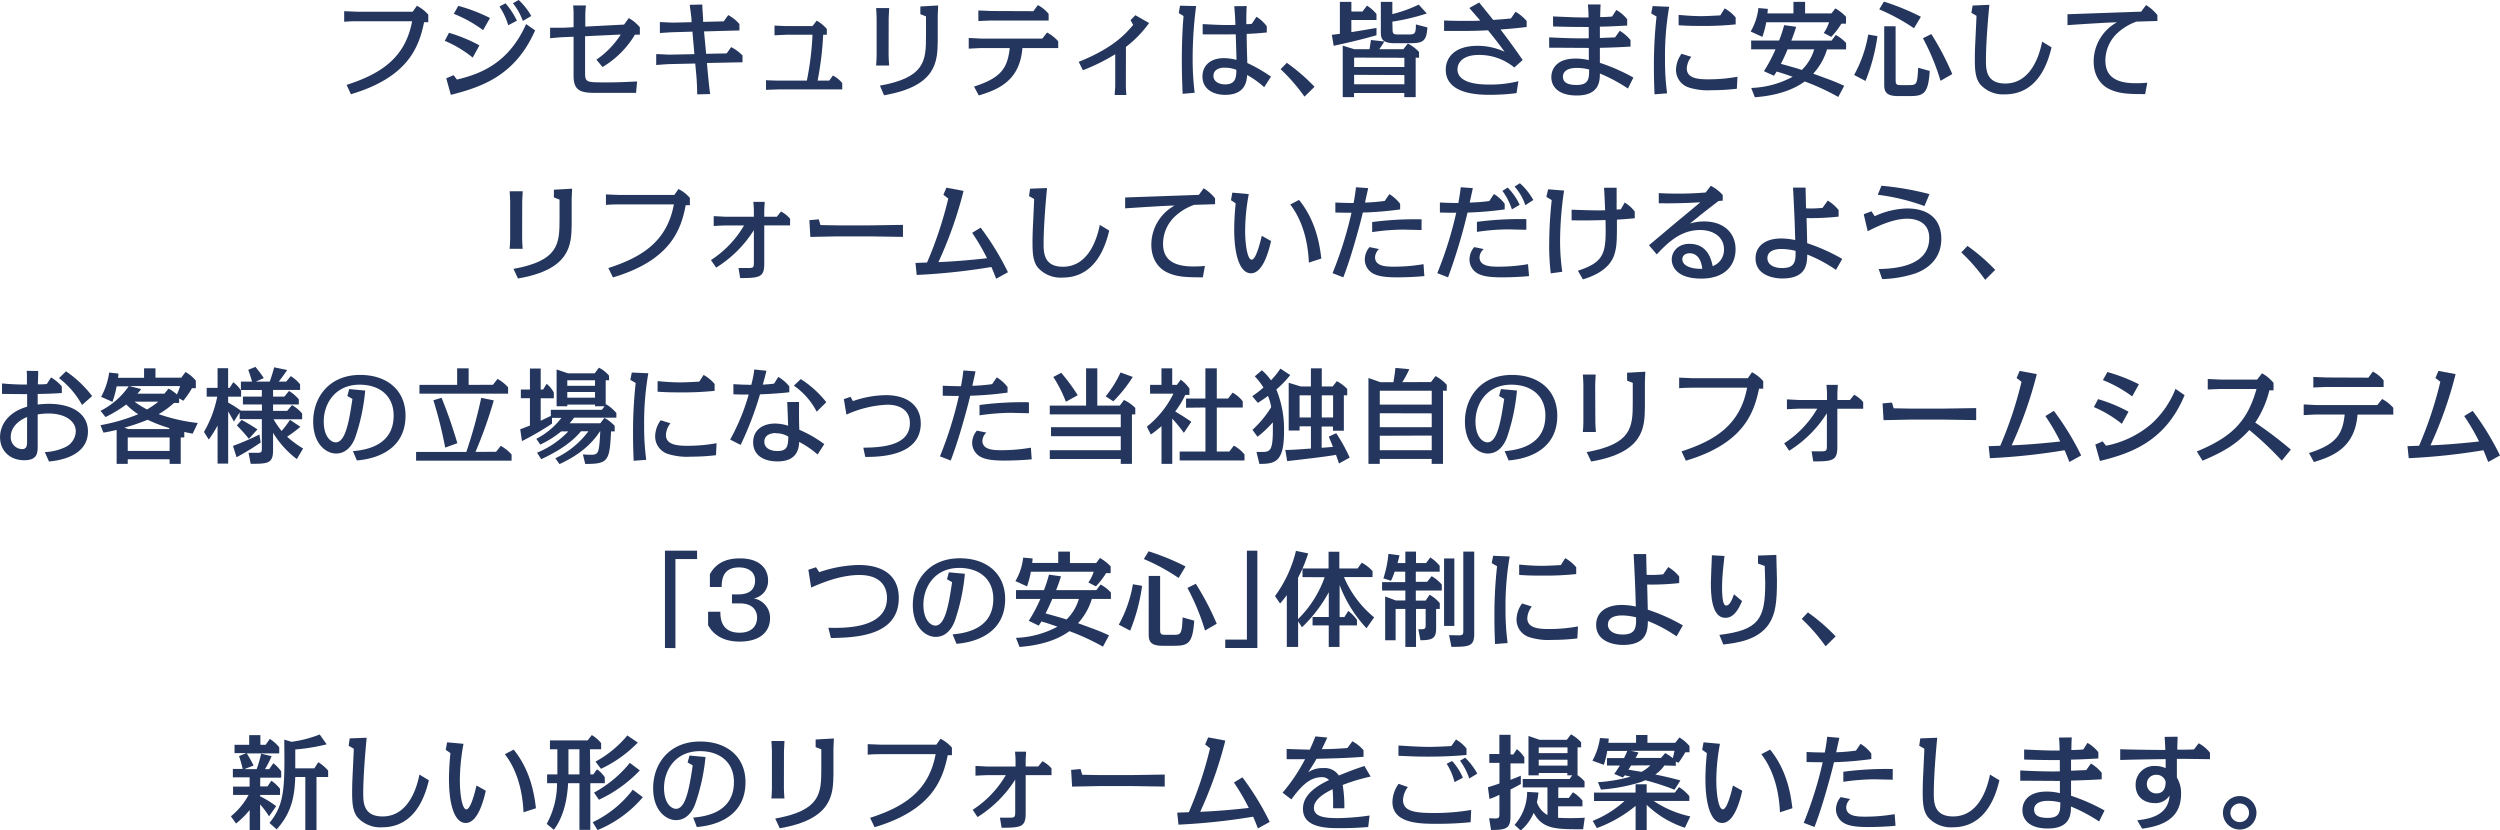 <svg xmlns="http://www.w3.org/2000/svg" viewBox="0 0 596.92 198.27"><defs><style>.cls-1{fill:#24365d;}</style></defs><title>support-comment</title><g id="レイヤー_2" data-name="レイヤー 2"><g id="リフォーム"><path class="cls-1" d="M82.75,20.27c7.9-2.55,14-6.25,15.65-15.2h-13c-.12,0-2,0-3.22.13V2.67l3.22.13H98.54l1-1.42a9,9,0,0,1,2.72,2.12V5.3h-1c-1.22,5.92-3.77,13.12-17.47,17.2Z"/><path class="cls-1" d="M112.87,13.75a27.24,27.24,0,0,0-6.67-4l1-1.92a37.51,37.51,0,0,1,7.27,3ZM109.1,19c5.65-1.35,12.37-3.9,16.52-13.25l2.15,1.5c-4.7,10.7-12.52,13.47-20.12,15.4l-1.1-3.95,1.75-.75Zm6.25-11.8a30.89,30.89,0,0,0-7-3.9l1.08-1.9A40.18,40.18,0,0,1,117,4.3Zm6-1.17a16.34,16.34,0,0,0-2.1-4.47l1.45-.77a18.37,18.37,0,0,1,2.72,4.15ZM124.84,5A15,15,0,0,0,122.47.77L123.85,0a15.82,15.82,0,0,1,3,3.82Z"/><path class="cls-1" d="M139.7,17.4c0,2.27.35,2.27,4.95,2.27,2.15,0,2.67,0,7.47-.22l-.25,2.72h-10c-3.57,0-4.92-.8-4.92-4.12V8.77l-2.35.1c-1.27.05-2.92.23-3.25.27V6.62c.72,0,2.42,0,3.2,0l2.4-.12V3.7c0-.73,0-1.7-.12-2.4h3.07c-.08.8-.15,1.6-.15,2.4V6.35l9.25-.48,1.13-1.55a9.17,9.17,0,0,1,2.65,2.2V8.27l-1.17,0A22.26,22.26,0,0,1,143.87,16l-1.47-1.75a21.16,21.16,0,0,0,5.82-6l-8.52.4Z"/><path class="cls-1" d="M165.1,4.55c-.08-1-.28-2.35-.42-3.4l3-.07c.05,1.15.13,2.35.2,3.42l0,.72,4.92-.12,1.08-1.5a9.13,9.13,0,0,1,2.67,2.15V7.27l-8.45.23.5,5.35,4.9-.1,1.07-1.5a9.87,9.87,0,0,1,2.72,2v1.62l-8.5.17.25,2.75c.13,1.27.35,3.52.53,4.67l-3.1.07c0-1.25-.1-3.4-.22-4.67L166,15.17l-6.07.13c-.4,0-2.32.15-3.25.22v-2.6c.85,0,2.85.13,3.2.13l5.92-.12-.47-5.37-4.52.13c-.45,0-2.65.15-3.25.2V5.27c.1,0,2.75.13,3.2.13l4.37-.1Z"/><path class="cls-1" d="M198,19.25l.88-1.22a7.13,7.13,0,0,1,2.22,1.8v1.52H185.8l-2.9.1v-2.3c1.3.07,2.7.1,2.9.1h6.85A71.09,71.09,0,0,0,194,8.3h-6.2c-.3,0-2.2.1-2.87.13V6.1c1.15.07,2.7.13,2.88.13H194l1-1.3a8.5,8.5,0,0,1,2.42,2V8.3h-.87a76.66,76.66,0,0,1-1.33,10.95Z"/><path class="cls-1" d="M212.17,13.25c0,.73.08,1.67.13,2.4h-3.12c.08-.8.13-1.6.13-2.4V4.32c0-.7-.08-1.67-.12-2.4h3.12c0,.65-.12,1.72-.12,2.4Zm-2.07,7.2c10.82-1.95,11-6,11-11.87,0-.17,0-3.57,0-4.67l-1.35-.52V1.55L224,1.3c0,.75-.1,1.7-.1,2.45,0,1,0,5.25,0,6.1-.08,4.77-.2,10.72-12.82,12.9Z"/><path class="cls-1" d="M232.57,20.67c6.55-2.1,8-4.47,8.52-9.2h-6.57c-.55,0-2.72.13-3.22.15V9.07c.38,0,2.85.15,3.22.15h14.35L250,7.77a9.23,9.23,0,0,1,2.67,2.1v1.6h-8.55c-.62,7.82-5.75,9.92-10.42,11.32Zm14.17-18,1.07-1.45a8.18,8.18,0,0,1,2.57,2.1V4.9H236.82c-.47,0-2.8.1-3.22.13V2.5l3.22.13Z"/><path class="cls-1" d="M268.82,20.59c0,.55.08,1.65.13,2.1h-2.8c0-.52.13-1.7.13-2.1V12.95a46.42,46.42,0,0,1-7.72,3.82l-1-2c7.85-3.17,10.87-6.27,13-8.82l-.62-1.15,1.15-1.17,3.27,1.87a26.66,26.66,0,0,1-5.52,5.7Z"/><path class="cls-1" d="M285.6,1.45a95.3,95.3,0,0,0-.83,12.25,64.92,64.92,0,0,0,.48,8.45l-2.87.25c-.1-2.22-.2-4.7-.2-8.3,0-2,.07-6.65.42-10.27l-1.15-.7.3-1.77Zm12.07,0c-.08,1.37-.1,2.95-.08,4.32.33,0,.85,0,1.32-.1L300,4a8.38,8.38,0,0,1,2.47,2.3V7.75c-2.2.23-4,.32-4.8.35,0,2.32.08,4.65.15,6.95a35.68,35.68,0,0,1,5.65,3.25l-1.62,2.52a22.76,22.76,0,0,0-4.07-2.92c-.1,1.32-.3,4.75-5.27,4.75-2.65,0-5.4-1.25-5.4-4.4,0-2.3,1.57-4.37,5.17-4.37a12.35,12.35,0,0,1,2.95.42c0-1-.15-5.25-.17-6.1-1.5,0-5.55.05-7.9,0V5.75c3.12.17,4.87.27,7.82.2-.08-2.22-.17-3.15-.28-4.47Zm-5.22,14.7c-1.65,0-2.72.67-2.72,2s1.4,2,2.75,2c2.35,0,2.75-1.37,2.72-3.47A7,7,0,0,0,292.45,16.17Z"/><path class="cls-1" d="M311.47,23.07a43.76,43.76,0,0,0-5.7-6.55L307.25,15a45.12,45.12,0,0,1,6.62,5.72Z"/><path class="cls-1" d="M325.32,2.75l1.07-1.4a8.86,8.86,0,0,1,2.27,2V4.77h-6v2.9c2-.32,4.1-.67,6-1V8.42c-4.4,1.25-7.32,1.87-10.22,2.52L318,8.32l1.92-.25V.45h2.75v2.3Zm12.7,11v9.45H335.3v-1h-12v1h-2.7V10.9l2.77.85H327c.17-1.1.2-1.3.33-2.2l3.2.35a21.81,21.81,0,0,1-1.2,1.85h5.75l1.07-1.35a9.76,9.76,0,0,1,2.67,2V13.8Zm-14.7,0V16h12V13.8Zm0,4.12v2.25h12V17.92ZM332.5,7c0,1.13.25,1.23,1.42,1.23h2.15c1.7,0,2,0,2-2.4l2.75.72c-.22,3.4-1.12,3.77-4.27,3.77h-3.4c-3.07,0-3.45-.95-3.45-2.72V.45h2.75V3.37a32.17,32.17,0,0,0,6.3-2.27l1.92,2.12a51.75,51.75,0,0,1-8.22,1.95Z"/><path class="cls-1" d="M353.17.6c1.8,2.2,3.2,3.95,3.35,4.15,1.85-.12,2.32-.15,4.25-.35l1.1-1.6A11.19,11.19,0,0,1,364.52,5l0,1.45c-2.83.33-3.55.38-6.25.6,1.85,2.37,3.57,4.8,5.3,7.27l-2,1.8a13.06,13.06,0,0,0-8.47-3c-4,0-5.1,2-5.1,3.42,0,3.65,6,3.65,7.7,3.65a27.86,27.86,0,0,0,6.85-.8l-.45,2.85a51.73,51.73,0,0,1-6.2.4c-2.52,0-10.7,0-10.7-6,0-2.8,2-5.7,7.6-5.7a15.27,15.27,0,0,1,6.45,1.42c-1.27-1.75-2.6-3.45-3.95-5.12-2.42.1-3.57.15-6.5.15-1.85,0-2.9,0-4,0l0-2.5c1.22.05,2.67.1,5.37.1,1.85,0,2.45,0,3.27-.08-1.67-1.92-1.87-2.15-2.62-3Z"/><path class="cls-1" d="M382.17,1.07c-.07,1.47-.07,1.62-.1,3,.75,0,1.25,0,2.85-.12l1-1.57a8.88,8.88,0,0,1,2.6,2.22v1.5c-3.25.17-4.15.23-6.52.27V9.07l3.63-.15,1.12-1.57a9.88,9.88,0,0,1,2.57,2.22v1.55c-2.42.15-4.87.25-7.32.3V15a45.11,45.11,0,0,1,8,3.52l-1.3,2.62A38.59,38.59,0,0,0,382,17.55c0,1.82-.12,5.25-5.52,5.25-4.5,0-6.07-2.2-6.07-4.37,0-1.92,1.2-4.45,5.8-4.45a13.72,13.72,0,0,1,3.15.38c0-.48,0-2.5,0-2.92-1.5,0-8.12-.05-9.47-.05V8.92c2,.1,6.15.3,9.45.22,0-.42,0-2.3,0-2.7-3.22,0-4.1,0-8.52-.12V3.92c5.15.23,5.72.25,8.47.25,0-1-.05-2.07-.15-3.1Zm-5.72,15.15c-2.4,0-3.27,1-3.27,2.07s.63,2,3.25,2c3,0,3-1.62,3-3.7A11.62,11.62,0,0,0,376.45,16.22Z"/><path class="cls-1" d="M398.55,1.62a68.78,68.78,0,0,0-1,12.52,59.41,59.41,0,0,0,.5,8.15l-3,.23c-.07-1.62-.15-3.67-.15-6.57a105.16,105.16,0,0,1,.63-12l-1.28-.75.35-1.75Zm16.15,19.57a52.66,52.66,0,0,1-6,.35,15.22,15.22,0,0,1-5.3-.6,4.4,4.4,0,0,1-3.22-4.35,6.72,6.72,0,0,1,1.32-3.75l2.33.73a4.83,4.83,0,0,0-1.08,2.77c0,2.42,2.8,2.6,5.15,2.6a38.26,38.26,0,0,0,6.95-.62ZM411.79,2a9.38,9.38,0,0,1,2.63,2.17V5.82a71.76,71.76,0,0,1-8,.37c-1.42,0-3.52,0-5.62-.17V3.55c3.07.3,4.9.3,5.3.3,1.08,0,2.38-.05,4.65-.18Z"/><path class="cls-1" d="M437.29,3.2,438.22,2a11.22,11.22,0,0,1,2.55,2V5.65h-1.1a18.17,18.17,0,0,1-2.42,3.15l-1.8-.92a9.5,9.5,0,0,0,1.27-2.57h-15a21.77,21.77,0,0,1-.92,3.5L418,7.52a14,14,0,0,0,1.85-5.6l2.25.2A8.73,8.73,0,0,1,422,3.2h6.22V.45H431V3.2Zm1.63,19.95a56.38,56.38,0,0,0-8-3.7c-1.22.85-4.57,3.22-11.92,3.77L418.13,21a22.51,22.51,0,0,0,9.9-2.67c-2.37-.82-2.65-.9-3.82-1.25-.22.38-.4.65-.65,1L421.17,17a37.62,37.62,0,0,0,2.77-5.22h-5.82V9.67h6.67A31.67,31.67,0,0,0,426,6l2.87.4c-.35,1.1-.72,2.22-1.17,3.3h9.62l1-1.35a9.21,9.21,0,0,1,2.47,1.92v1.52h-4.55a15,15,0,0,1-3.3,5.8c4.52,1.65,5.1,1.85,7.4,2.9Zm-12.1-11.37c-.32.77-.72,1.72-1.6,3.47,2.57.7,3.95,1.1,5,1.45a11.27,11.27,0,0,0,2.95-4.92Z"/><path class="cls-1" d="M442.7,17.9a30.29,30.29,0,0,0,3.37-9.65l2.2.38a44.33,44.33,0,0,1-2.85,10.7ZM457,6.75a48.17,48.17,0,0,0-8.3-4.52L449.82.38A58.42,58.42,0,0,1,458.65,4ZM452.62,19.1c0,1.13.25,1.22,1.4,1.22h1.65c1.9,0,2.15,0,2.32-4.15l2.77.77c-.35,5.37-1.4,6-4.75,6h-2.8c-2.92,0-3.32-1.1-3.32-2.77V6.27h2.72Zm10.72.2a54,54,0,0,0-4.2-10.17l2-1a66.17,66.17,0,0,1,5,9.55Z"/><path class="cls-1" d="M475,1.15c-.27,2.75-.82,9-.82,13.22,0,2.12,0,5.57,4.62,5.57,6.65,0,8.4-8,8.8-10l2.25,1.37c-.7,2.8-2.82,11.22-11.15,11.22a7.3,7.3,0,0,1-5.9-2.4c-1.1-1.42-1.27-3.25-1.27-5.92,0-1.9.07-3.4.17-5.37.17-3.72.2-4.15.22-5.07l-1.22-.7L471,1.32Z"/><path class="cls-1" d="M512.2,22.47c-3.9,0-6.27-.07-8.6-1.22-.53-.25-3.7-1.82-3.7-6.6a10.7,10.7,0,0,1,5.55-9.32c-1.32,0-6.65.32-11.8.67l0-2.6,17.6-.62,1.15-1.57a10,10,0,0,1,2.72,2.4l0,1.4-5,.15a13.18,13.18,0,0,0-4.42,2.62,9,9,0,0,0-3,6.62c0,2.7,1.13,5.47,7.2,5.47.75,0,1.33,0,2.8-.12Z"/><path class="cls-1" d="M124.67,57c0,.73.08,1.67.13,2.4h-3.12c.08-.8.13-1.6.13-2.4V48.07c0-.7-.08-1.67-.12-2.4h3.12c0,.65-.12,1.72-.12,2.4Zm-2.07,7.2c10.82-1.95,11-6,11-11.87,0-.17,0-3.57,0-4.67l-1.35-.52V45.3l4.35-.25c0,.75-.1,1.7-.1,2.45,0,1,0,5.25,0,6.1-.08,4.77-.2,10.72-12.82,12.9Z"/><path class="cls-1" d="M145.25,64c7.9-2.55,14-6.25,15.65-15.2h-13c-.12,0-2,0-3.22.13V46.42l3.22.13H161l1-1.42a9,9,0,0,1,2.72,2.12V49h-1C162.59,55,160,62.17,146.35,66.24Z"/><path class="cls-1" d="M169.75,62.1a24.57,24.57,0,0,0,7.9-8.27h-4.37c-.4,0-2.37.1-2.87.13V51.62c.65,0,2.45.13,2.87.13H180V50.3c0-.6-.08-1.5-.12-2.1h2.7c0,.48-.1,1.6-.1,2.1v1.45h3l1-1.25a7.4,7.4,0,0,1,2.17,1.72v1.6h-6.17l0,9.07c0,3.27-1,3.5-5.75,3.5l-.4-2.4c.67,0,1.52,0,2.13,0C180,64,180,63.9,180,62.4l0-7.45a28.35,28.35,0,0,1-9,8.95Z"/><path class="cls-1" d="M195.5,52.37l.4,1.37c.77,0,3.37.07,4,.07h7.85c.32,0,7.07-.12,7.85-.12v2.87c-.92,0-7.42-.12-7.85-.12h-7.85c-1,0-5.52.1-6.42.13l-.23-4Z"/><path class="cls-1" d="M234.15,54.35A65.85,65.85,0,0,1,240.67,65l-2.82,1.55c-.37-.95-1-2.55-1.15-2.8a150.18,150.18,0,0,1-17.82,1.9l-.3-2.87,2.77-.1a93,93,0,0,0,5.07-15.27l-1.17-.9.72-1.7,4.1.77a97,97,0,0,1-6,17c4.77-.17,10.25-.77,11.6-.92a50.66,50.66,0,0,0-3.55-6.07Z"/><path class="cls-1" d="M250,44.9c-.27,2.75-.82,9-.82,13.22,0,2.12,0,5.57,4.62,5.57,6.65,0,8.4-8,8.8-10l2.25,1.37c-.7,2.8-2.82,11.22-11.15,11.22a7.3,7.3,0,0,1-5.9-2.4c-1.1-1.42-1.27-3.25-1.27-5.92,0-1.9.07-3.4.17-5.37.17-3.72.2-4.15.22-5.07l-1.22-.7.25-1.77Z"/><path class="cls-1" d="M287.2,66.22c-3.9,0-6.27-.07-8.6-1.22-.53-.25-3.7-1.82-3.7-6.6a10.7,10.7,0,0,1,5.55-9.32c-1.32,0-6.65.32-11.8.67l0-2.6,17.6-.62,1.15-1.57a10,10,0,0,1,2.72,2.4l0,1.4-5,.15a13.18,13.18,0,0,0-4.42,2.62,9,9,0,0,0-3,6.62c0,2.7,1.13,5.47,7.2,5.47.75,0,1.33,0,2.8-.12Z"/><path class="cls-1" d="M298.17,46.35a48.37,48.37,0,0,0-.87,8.7c0,3.37.55,6.95,1.55,6.95s2-3.85,2.42-5.7l2.22,1.25c-.4,1.72-1.77,7.7-4.8,7.7-2.5,0-4-3.9-4-10.52,0-1.8.15-4.35.35-6.17l-1.12-.77.32-1.8ZM312.52,62.7c-.12-2.3-.52-8.77-4.45-13.87l2.1-1.1c4.17,5.15,4.95,11,5.32,14Z"/><path class="cls-1" d="M326.67,44.92c0,.13-.48,2.15-.75,3.45a45,45,0,0,0,4.72-.4l1.1-1.62a9.17,9.17,0,0,1,2.57,2.32V50a81.47,81.47,0,0,1-8.92.75c-.5,2.27-1.48,5.65-1.8,6.77-1.33,4.67-2.37,7.45-2.85,8.7l-2.57-1a91.28,91.28,0,0,0,4.52-14.42c-.7,0-1.47,0-3.85-.05v-2.4c1.1.08,4,.13,4.35.13.33-1.67.45-2.75.58-3.77Zm13.42,21c-2,.2-4.6.3-6.6.3-3.47,0-4.77-.45-5.62-.9a3.82,3.82,0,0,1-2-3.3A4.61,4.61,0,0,1,327,59l2.27.47a2.78,2.78,0,0,0-.95,1.95c0,2.25,2.85,2.25,4.57,2.25a40.76,40.76,0,0,0,7-.6Zm-.67-11-4.42-.1a54,54,0,0,0-7.37.6v-2.4a77.45,77.45,0,0,1,11.8-.65Z"/><path class="cls-1" d="M351.67,44.92c-.15.7-.58,2.67-.75,3.45A43.93,43.93,0,0,0,355.6,48l1.1-1.67a8.8,8.8,0,0,1,2.57,2.32V50a80.57,80.57,0,0,1-8.87.75,134.32,134.32,0,0,1-4.65,15.47l-2.57-1a91.28,91.28,0,0,0,4.52-14.42c-.9,0-1.85,0-3.9-.05v-2.4c1.15.08,4,.13,4.4.13.38-2.1.38-2.17.58-3.77Zm13.42,21c-2,.2-4.57.3-6.6.3-3.47,0-4.77-.45-5.62-.9a3.78,3.78,0,0,1-2-3.3A4.55,4.55,0,0,1,352,59l2.27.47a2.69,2.69,0,0,0-1,1.95c0,2.25,2.82,2.25,4.57,2.25a40.37,40.37,0,0,0,7-.6Zm-.65-11.07c-2,0-3.42-.08-4.35-.08a51.75,51.75,0,0,0-7.45.6v-2.4a78.93,78.93,0,0,1,11.8-.65ZM361,50a15.63,15.63,0,0,0-2.27-4.42l1.25-.8a14.51,14.51,0,0,1,2.87,4.12Zm3.2-1a12.54,12.54,0,0,0-2.57-4.45l1.27-.8a15,15,0,0,1,3.2,4Z"/><path class="cls-1" d="M373.45,45.5a83.9,83.9,0,0,0-.95,11.77,51.37,51.37,0,0,0,.52,7.62l-2.75.38a54.81,54.81,0,0,1-.37-7,100.28,100.28,0,0,1,.6-10.5L369.22,47l.42-1.8ZM386,44.82c0,2.22,0,2.52,0,5.22.15,0,.83-.07,1-.07l.92-1.6a7.84,7.84,0,0,1,2.4,2.15v1.6c-2.6.22-2.9.25-4.25.32,0,4.55,0,6-.45,7.77-.33,1.27-1.25,4.57-7.67,6.5l-1.2-2.07c6.67-2.17,6.75-4.45,6.6-12.1-3.77.1-4.2.1-8.1.07V50.07c5.47.2,7,.18,8,.13-.1-2.75-.12-3-.25-5.37Z"/><path class="cls-1" d="M393.72,58.55c1.17-.95,6.25-5.27,7.3-6.12L405.15,49l.83-.7c-5,.3-8.37.25-9.92.23l0-2.42c1.3.07,2.62.12,4.85.12s4.22-.1,6.35-.27l1.22-1.6a9.71,9.71,0,0,1,2.85,2.2l0,1.35-1,.08c-3.35,2.57-3.45,2.65-6.85,5.4a11.44,11.44,0,0,1,3.35-.52c4.9,0,7.57,2.87,7.57,6.65s-2.52,7-8.17,7c-6,0-7.07-3-7.07-4.55,0-1.92,1.52-3.75,4.22-3.75,4.4,0,5.22,3.8,5.55,5.32a4.1,4.1,0,0,0,2.7-4c0-3-2.58-4.62-5.7-4.62-4.77,0-7.9,3.22-10.35,5.82Zm9.72,1.92c-.92,0-1.75.45-1.75,1.45,0,1.6,2.33,2.37,4.75,2.25C406.12,61.22,404.65,60.47,403.45,60.47Z"/><path class="cls-1" d="M436.4,47.9A9.27,9.27,0,0,1,439,50.17v1.55a60,60,0,0,1-7.65.35c.05,1.67.1,4,.15,6a44.32,44.32,0,0,1,8.37,3.75l-1.5,2.62a34.33,34.33,0,0,0-6.85-3.67c-.05,2.1-.1,5.72-5.95,5.72-2.27,0-6.4-.83-6.4-4.8,0-3,2.42-4.75,6.12-4.75a17,17,0,0,1,3.35.38c-.1-3.95-.22-6.85-.52-12.52h3c0,.6.1,4.57.1,4.95a25.73,25.73,0,0,0,3.95-.12Zm-11,11.55c-.6,0-3.4,0-3.4,2.2,0,1.25,1.12,2.35,3.52,2.35,3.15,0,3.25-1.72,3.2-4.1A14.16,14.16,0,0,0,425.4,59.45Z"/><path class="cls-1" d="M447.62,51.62a19.67,19.67,0,0,1,7.7-1.85c5,0,8.2,2.4,8.2,7.27,0,5.9-5,7.8-6.22,8.25a27.87,27.87,0,0,1-7.9,1.35l-.83-2.4c3.3-.08,12.07-.43,12.07-7.42,0-4.07-3.6-4.6-5.22-4.6-3.5,0-7.45,1.95-9.47,3L445,51.15l1.85-.7ZM459.5,49.2a50.73,50.73,0,0,0-11.15-2.7l.88-2.15a68.84,68.84,0,0,1,11.47,2Z"/><path class="cls-1" d="M474,66.82a43.76,43.76,0,0,0-5.7-6.55l1.47-1.55a45.12,45.12,0,0,1,6.62,5.72Z"/><path class="cls-1" d="M9.12,88.57c0,.8,0,1-.08,3.2,1.17,0,1.42,0,2.15-.1l1-1.55a9.79,9.79,0,0,1,2.57,2.15v1.57C12.35,94,12,94,9,94.07c0,.27,0,2.07,0,2.52a23,23,0,0,1,2.6-.17C17.54,96.42,21,99,21,103c0,6.15-7.35,7-9.3,7.2l-1-2.25a12.61,12.61,0,0,0,4.7-1.1,4.35,4.35,0,0,0,2.7-3.82c0-2.42-2.4-4.3-6.6-4.3A16.2,16.2,0,0,0,9,98.95v7.52c0,1.72-.1,3.42-3.22,3.42-3.42,0-5.77-2.27-5.77-5.52,0-2.4,1.42-5.8,6.47-7.27,0-.45,0-2.55,0-3-1.87,0-2.3,0-6-.05v-2.5a59.45,59.45,0,0,0,5.95.27c0-2.7,0-2.77-.07-3.27Zm-2.65,11c-3.07,1.27-3.9,3.3-3.9,4.67a2.82,2.82,0,0,0,2.67,3c1.13,0,1.22-.85,1.22-1.67Zm13.12-2.87a20.43,20.43,0,0,0-5.5-6.42l1.67-1.62A26.7,26.7,0,0,1,22,94.57Z"/><path class="cls-1" d="M46,103.55c-.62-.12-1.15-.22-2-.42v1.32h-.85v6.3H40.5v-1.1h-10v1.1H27.85v-8.1c-1.55.37-2.35.52-3.15.65L24,101.52a44.22,44.22,0,0,0,9-2.62,15.46,15.46,0,0,1-2.85-2.32,32.53,32.53,0,0,1-4.95,3L24,98.1a18.19,18.19,0,0,0,6.72-5.85H27.85a23.39,23.39,0,0,1-1,3.7l-2.7-1.2a17.28,17.28,0,0,0,1.92-5.8l2.2.25c0,.4,0,.55-.1,1H34.4V87.95h2.72v2.22h6.17l1-1.35a8.83,8.83,0,0,1,2.47,2.07v1.8h-.92a22.75,22.75,0,0,1-2.07,3l-1-.58v1.1H41.55a21,21,0,0,1-3.67,2.67A42.62,42.62,0,0,0,47.22,101Zm-5.5-1.32a34.74,34.74,0,0,1-5.25-2,54.73,54.73,0,0,1-5.57,1.9l1,.32h9.65Zm-10,2.22v3.22h10v-3.22ZM33.7,92.9A10.46,10.46,0,0,1,32.8,94h6.45l1-1.22a11.48,11.48,0,0,1,2,1.4,18.15,18.15,0,0,0,.75-2H30.9Zm-1.6,3a23.24,23.24,0,0,0,3,1.87,20.73,20.73,0,0,0,2.72-1.87Z"/><path class="cls-1" d="M71.72,101.9a29.21,29.21,0,0,1-3.17,2.37,25.16,25.16,0,0,0,3.82,2.82l-1.5,2.52a22.46,22.46,0,0,1-5.67-6.27v4.15c0,3.2-1.25,3.25-5.35,3.25l-.5-2.62c1,0,1.95,0,2.17,0,1,0,1-.33,1-1.17v-6.87H57.22v-1.6l-1.37,2.17c-.9-1.62-1-1.8-1.37-2.42v12.47H51.95v-9.1a27.45,27.45,0,0,1-2.1,3.35l-1.15-1.82a27.19,27.19,0,0,0,3.17-8.42H49.35v-2.1h2.6v-4.7h2.52v4.7h.35l.88-1.35a7.81,7.81,0,0,1,1.87,2v1.45h-3.1v1.4a35.84,35.84,0,0,1,3.07,1.95h5V96.57H58V94.7h4.52V93.12h-5v-2h2.67c-.23-.75-.53-1.8-.92-2.82l1.72-.7a29,29,0,0,1,2,2.67l-1.9.85h3.3a32.62,32.62,0,0,0,1.07-3.42l3.1.65c-.92,1.4-1.35,1.9-2,2.77h1.77l1.1-1.32a9.28,9.28,0,0,1,2.22,1.95v1.35H65.2V94.7h2.7L69,93.35a9.19,9.19,0,0,1,2.35,2v1.22H65.2V98.1h3.37l1.15-1.37a8.94,8.94,0,0,1,2.42,2v1.37H65.32a19.57,19.57,0,0,0,1.92,2.8,24.17,24.17,0,0,0,2-2.65Zm-9.47,3.75a56.88,56.88,0,0,1-5.77,3.52l-.85-2.7a62.33,62.33,0,0,0,6.3-2.72Zm-2.82-.87a39.6,39.6,0,0,0-2.87-3.2l1.13-1.32a42.06,42.06,0,0,1,3.77,2.27Z"/><path class="cls-1" d="M84.27,107.72c3.4-.3,9.72-1.45,9.72-8.5,0-4.7-3.35-7.37-8.12-7.37-5.95,0-8.57,4.65-8.57,8.77,0,3.7,1.75,5,2.85,5,2.3,0,3.17-4.75,4-10.37l-1.22-.7.45-1.65,3.82.35a47.63,47.63,0,0,1-2.37,11.17c-.32.85-1.52,3.87-4.6,3.87-2.3,0-5.45-2.22-5.45-7.62,0-5.9,3.9-11.15,11.2-11.15,6.57,0,10.85,3.77,10.85,9.72,0,9.65-9.8,10.55-11.62,10.7Z"/><path class="cls-1" d="M118.45,107.87l1.12-1.42a10.07,10.07,0,0,1,2.58,2.07V110H99.35v-2.1h12A115.44,115.44,0,0,0,114.9,95l3,.6a104.88,104.88,0,0,1-4.37,12.3Zm-.75-16,1.1-1.4a10.09,10.09,0,0,1,2.52,2V94H100.15V91.9h9V87.95h2.75V91.9Zm-11.4,15a101.42,101.42,0,0,0-2.82-11.3l1.95-.6a111.48,111.48,0,0,1,3.77,10.85Z"/><path class="cls-1" d="M132.6,109.42a21,21,0,0,0,7.9-6.45h-1.77c-2.5,3-5.95,5-9.5,6.67l-1-1.55A21.6,21.6,0,0,0,135.7,103H134a23.27,23.27,0,0,1-5,3.15l-.95-1.37a18.1,18.1,0,0,0,6-5H131.8v1.37a67,67,0,0,1-7.17,4.17l-.42-2.82c.37-.12,2-.77,2.32-.9V95.07h-2.17V93h2.17v-5h2.57v5h.58l.85-1.37a8.07,8.07,0,0,1,1.7,2.07v1.4H129.1v5.37c.38-.2,2.07-1,2.42-1.17V97.85h12.2l.63-.85h-2.27v-.4h-6.62V97H132.9V88.22l2.72.92H142l1-1.35a7.44,7.44,0,0,1,2.42,1.92V90.8h-.8v5.87l.1-.15a9.91,9.91,0,0,1,2.45,2.1v1.1H137.07a13.31,13.31,0,0,1-1.07,1.35h7.32l1-1.3a9.94,9.94,0,0,1,2.45,1.92V103h-.87c-.35,7-.58,7.8-6.17,7.77l-.55-2.27c.72.05,1.33.08,2,.08,1.77,0,1.87-.5,2.15-5.57h-.08c-1.47,2.2-4,5.2-9.65,7.8Zm2.85-18.62v1.32h6.62V90.8Zm0,2.8v1.35h6.62V93.6Z"/><path class="cls-1" d="M154.8,89.12a68.78,68.78,0,0,0-1,12.52,59.41,59.41,0,0,0,.5,8.15l-3,.23c-.07-1.62-.15-3.67-.15-6.57a105.16,105.16,0,0,1,.63-12l-1.28-.75.35-1.75Zm16.15,19.57a52.66,52.66,0,0,1-6,.35,15.22,15.22,0,0,1-5.3-.6,4.4,4.4,0,0,1-3.22-4.35,6.72,6.72,0,0,1,1.32-3.75l2.33.73a4.83,4.83,0,0,0-1.08,2.77c0,2.42,2.8,2.6,5.15,2.6a38.26,38.26,0,0,0,6.95-.62ZM168,89.52a9.38,9.38,0,0,1,2.63,2.17v1.63a71.76,71.76,0,0,1-8,.37c-1.42,0-3.52,0-5.62-.17V91c3.07.3,4.9.3,5.3.3,1.08,0,2.38-.05,4.65-.18Z"/><path class="cls-1" d="M183,88.52c-.22.92-.37,1.57-.87,3.32,1.5-.1,1.83-.12,2.7-.25l1-1.6a9.58,9.58,0,0,1,2.63,2.27v1.4c-2.67.3-5.1.42-7,.5a78.33,78.33,0,0,1-4.62,12.07l-2.5-1.27a50.82,50.82,0,0,0,4.42-10.75c-1.27,0-2.3,0-3.65-.07V91.72c1.92.12,2.15.12,4.27.17a25,25,0,0,0,.72-3.67Zm12.22,20a22.32,22.32,0,0,0-4.4-3c-.08,1.32-.28,4.65-5.17,4.65-3.35,0-5.82-1.47-5.82-4.57,0-2.87,2.2-4.47,5.25-4.47a10.6,10.6,0,0,1,3.1.52c-.08-2.3-.12-3.52-.22-5.67h2.82c0,.92,0,1.88,0,2.77,0,.27,0,2.6.08,3.87a29.42,29.42,0,0,1,5.95,3.42Zm-10-5.12c-1.2,0-2.72.47-2.72,2.07,0,1.77,1.85,2.22,3.1,2.22,2.5,0,2.55-1.32,2.63-3.45A5.72,5.72,0,0,0,185.22,103.45ZM195,98.3a17.09,17.09,0,0,0-5.45-6.22l1.65-1.57a24.8,24.8,0,0,1,6.1,5.52Z"/><path class="cls-1" d="M203.65,95.77a24.78,24.78,0,0,1,7.9-1.42c5.15,0,8.3,2.55,8.3,6.75,0,7.95-10.15,8-13.25,8l-.47-2.2c3.8-.08,11.12-.23,11.12-5.85,0-3.47-2.92-4.42-5.35-4.42A26.08,26.08,0,0,0,202.1,99l-.62-3.7,1.6-.55Z"/><path class="cls-1" d="M232.92,88.67c0,.13-.48,2.15-.75,3.45a45,45,0,0,0,4.72-.4L238,90.1a9.17,9.17,0,0,1,2.57,2.32v1.32a81.47,81.47,0,0,1-8.92.75c-.5,2.27-1.48,5.65-1.8,6.77-1.33,4.67-2.37,7.45-2.85,8.7l-2.57-1a91.28,91.28,0,0,0,4.52-14.42c-.7,0-1.47,0-3.85-.05v-2.4c1.1.08,4,.13,4.35.13.33-1.67.45-2.75.58-3.77Zm13.42,21c-2,.2-4.6.3-6.6.3-3.47,0-4.77-.45-5.62-.9a3.82,3.82,0,0,1-2-3.3,4.61,4.61,0,0,1,1.13-2.95l2.27.47a2.78,2.78,0,0,0-.95,1.95c0,2.25,2.85,2.25,4.57,2.25a40.76,40.76,0,0,0,7-.6Zm-.67-11-4.42-.1a54,54,0,0,0-7.37.6V96.7a77.45,77.45,0,0,1,11.8-.65Z"/><path class="cls-1" d="M267.37,96.85l1-1.35a9.61,9.61,0,0,1,2.7,1.9v1.55h-.8v11.8H267.6v-1.15H250.65v-2.1H267.6v-3.35H250.95V102H267.6V98.95H250.65v-2.1h8.67v-8.9H262v8.9Zm-12.87-.92a30.77,30.77,0,0,0-3-5.92l1.88-1a45.23,45.23,0,0,1,3.95,5.35Zm9.5-1.3a26.44,26.44,0,0,0,3.55-5.7L270.47,90a32.57,32.57,0,0,1-4.65,5.82Z"/><path class="cls-1" d="M282.67,103.35a39.57,39.57,0,0,0-2.77-3.4v10.8h-2.57v-9c-1.3,1.12-2,1.62-2.55,2l-.95-1.87A23.15,23.15,0,0,0,280.17,94H274.6V91.9h2.72V87.95h2.57V91.9H281l.92-1.25A9.26,9.26,0,0,1,284,92.77V94.3H283a21.51,21.51,0,0,1-2.4,3.95c1.82,1.1,2,1.2,3.85,2.45Zm.52-6V95.15h4.62v-7.2h2.72v7.2h2.7l1.08-1.4a7.86,7.86,0,0,1,2.42,2.07V97.3h-6.2v10.52h3l1.07-1.42a8.46,8.46,0,0,1,2.55,2.12v1.42H281.67v-2.12h6.15V97.3Z"/><path class="cls-1" d="M300,107.9c.42,0,1,0,1.65,0,1.77,0,2.27-.77,2.27-5.42,0-.7,0-1.08,0-1.65a24.94,24.94,0,0,1-3.67,3.45l-1.2-1.65a25,25,0,0,0,4.47-5.42,12,12,0,0,0-.77-2.67c-.25.17-1.08.82-2.42,1.65L299,94.6c1-.67,1.9-1.4,2.67-2.07a15.64,15.64,0,0,0-2.07-2.67l1.7-1.45a12.84,12.84,0,0,1,2.17,2.4,19.8,19.8,0,0,0,2.25-2.8l2.35,1.55A26.72,26.72,0,0,1,304.75,93a24.88,24.88,0,0,1,1.83,10.15c0,7.22-2.17,7.6-5.87,7.62Zm10.62-15.62H313V87.95h2.6v4.32h2.6l1-1.27a10,10,0,0,1,2.47,1.87V94.4h-.8v8.45h-2.6v-1h-2.7v5.07c1.92-.15,2.15-.17,2.7-.22-.53-1.35-.78-1.87-1-2.45l1.77-.82a41,41,0,0,1,3.22,5.82l-2.55,1.42c-.1-.3-.6-1.75-.72-2.07-2.45.45-8.17,1.1-11.65,1.5l-.45-2.67c1.08,0,1.58,0,6.12-.33V101.8H310.3v1h-2.6V91.4ZM313,94.4H310.3v5.27H313Zm5.3,0h-2.7v5.27h2.7Z"/><path class="cls-1" d="M341.67,91.22l1.1-1.42a9.86,9.86,0,0,1,2.67,2.07V93.3h-.9v17.45h-2.7v-1.17h-12.4v1.17h-2.7V90.25l2.85,1h3.12c.17-1.1.33-1.95.47-3.4l3.32.3a25.74,25.74,0,0,1-1.67,3.1ZM329.45,93.3v3.3h12.4V93.3Zm0,5.37V102h12.4v-3.3Zm0,5.37v3.45h12.4V104Z"/><path class="cls-1" d="M359.27,107.72c3.4-.3,9.72-1.45,9.72-8.5,0-4.7-3.35-7.37-8.12-7.37-5.95,0-8.57,4.65-8.57,8.77,0,3.7,1.75,5,2.85,5,2.3,0,3.17-4.75,4-10.37l-1.22-.7.45-1.65,3.82.35a47.63,47.63,0,0,1-2.37,11.17c-.32.85-1.52,3.87-4.6,3.87-2.3,0-5.45-2.22-5.45-7.62,0-5.9,3.9-11.15,11.2-11.15,6.57,0,10.85,3.77,10.85,9.72,0,9.65-9.8,10.55-11.62,10.7Z"/><path class="cls-1" d="M380.92,100.75c0,.73.08,1.67.13,2.4h-3.12c.08-.8.13-1.6.13-2.4V91.82c0-.7-.08-1.67-.12-2.4H381c0,.65-.12,1.72-.12,2.4Zm-2.07,7.2c10.82-1.95,11-6,11-11.87,0-.17,0-3.57,0-4.67l-1.35-.52V89l4.35-.25c0,.75-.1,1.7-.1,2.45,0,1,0,5.25,0,6.1-.08,4.77-.2,10.72-12.82,12.9Z"/><path class="cls-1" d="M401.5,107.77c7.9-2.55,14-6.25,15.65-15.2h-13c-.12,0-2,0-3.22.13V90.17l3.22.13h13.17l1-1.42A9,9,0,0,1,421,91v1.8h-1c-1.22,5.92-3.77,13.12-17.47,17.2Z"/><path class="cls-1" d="M426,105.85a24.57,24.57,0,0,0,7.9-8.27h-4.37c-.4,0-2.37.1-2.87.13V95.37c.65,0,2.45.13,2.87.13h6.7V94c0-.6-.08-1.5-.12-2.1h2.7c0,.48-.1,1.6-.1,2.1V95.5h3l1-1.25A7.4,7.4,0,0,1,444.87,96v1.6H438.7l0,9.07c0,3.27-1,3.5-5.75,3.5l-.4-2.4c.67,0,1.52,0,2.13,0,1.52,0,1.52-.15,1.52-1.65l0-7.45a28.35,28.35,0,0,1-9,8.95Z"/><path class="cls-1" d="M451.75,96.12l.4,1.37c.77,0,3.37.07,4,.07H464c.32,0,7.07-.12,7.85-.12v2.87c-.92,0-7.42-.12-7.85-.12h-7.85c-1,0-5.52.1-6.42.13l-.23-4Z"/><path class="cls-1" d="M490.4,98.1a65.85,65.85,0,0,1,6.52,10.65l-2.82,1.55c-.37-.95-1-2.55-1.15-2.8a150.18,150.18,0,0,1-17.82,1.9l-.3-2.87,2.77-.1a93,93,0,0,0,5.07-15.27l-1.17-.9.72-1.7,4.1.77a97,97,0,0,1-6,17c4.77-.17,10.25-.77,11.6-.92a50.66,50.66,0,0,0-3.55-6.07Z"/><path class="cls-1" d="M506.62,101.2a28,28,0,0,0-6.67-4l1-1.9a36.14,36.14,0,0,1,7.27,3Zm-3.77,5.22a23.47,23.47,0,0,0,10.82-5.2,22.17,22.17,0,0,0,5.77-8.37l2.17,1.5c-4.65,11.32-13.3,14-20.22,15.72l-1.1-3.92,1.75-.77Zm6.25-11.77a31.11,31.11,0,0,0-7-3.9l1.08-1.92a41.43,41.43,0,0,1,7.52,2.92Z"/><path class="cls-1" d="M544.82,110a76.35,76.35,0,0,0-7.75-7.32c-3.07,3.37-6,5.12-11.17,7.32l-1.37-2.2c8.07-3.37,12-6.87,14.25-14.92h-8.42c-.58,0-2.77.1-3.22.13V90.5c.33,0,2.87.13,3.22.13h8.57l1.17-1.5a9.46,9.46,0,0,1,2.75,2.3V93.2h-1a23.83,23.83,0,0,1-3.37,7.7,95.23,95.23,0,0,1,8.5,6.45Z"/><path class="cls-1" d="M551.32,108.17c6.55-2.1,8-4.47,8.52-9.2h-6.57c-.55,0-2.72.13-3.22.15V96.57c.38,0,2.85.15,3.22.15h14.35l1.15-1.45a9.23,9.23,0,0,1,2.67,2.1V99H562.9c-.62,7.82-5.75,9.92-10.42,11.32Zm14.17-18,1.07-1.45a8.18,8.18,0,0,1,2.57,2.1V92.4H555.57c-.47,0-2.8.1-3.22.13V90l3.22.13Z"/><path class="cls-1" d="M590.4,98.1a65.85,65.85,0,0,1,6.52,10.65l-2.82,1.55c-.37-.95-1-2.55-1.15-2.8a150.18,150.18,0,0,1-17.82,1.9l-.3-2.87,2.77-.1a93,93,0,0,0,5.07-15.27l-1.17-.9.72-1.7,4.1.77a97,97,0,0,1-6,17c4.77-.17,10.25-.77,11.6-.92a50.66,50.66,0,0,0-3.55-6.07Z"/><path class="cls-1" d="M158.77,154.72V131.48h7.67v2h-5.17v21.27Z"/><path class="cls-1" d="M169.5,137.12c1.77-3.37,5.07-3.8,7.17-3.8,4.77,0,6.72,2.5,6.72,5.25a4.22,4.22,0,0,1-3.4,4.32,4.69,4.69,0,0,1,3.87,4.75c0,2.85-2,5.55-7.27,5.55s-7-3-7.52-3.92v-3.2H172c0,1.42.12,5,4.6,5,2.82,0,4.17-1.55,4.17-3.65,0-1.25-.7-3.35-4.1-3.35h-1.9v-2.15h1.4c.9,0,4.12,0,4.12-3.32,0-2.2-1.8-3.12-3.82-3.12-3.95,0-4.12,3-4.17,4.67H169.5Z"/><path class="cls-1" d="M195.6,136.62a30.92,30.92,0,0,1,9.4-1.72c6.25,0,9.6,2.87,9.6,7.87,0,9.1-10.25,9.47-16.2,9.57l-.62-2.45c3.95.1,14,.2,14-7.1,0-3-1.8-5.5-6.6-5.5s-9.72,2.22-11.5,3l-.67-4.25,1.83-.6Z"/><path class="cls-1" d="M227.45,151.47c3.4-.3,9.72-1.45,9.72-8.5,0-4.7-3.35-7.37-8.12-7.37-5.95,0-8.57,4.65-8.57,8.77,0,3.7,1.75,5,2.85,5,2.3,0,3.17-4.75,4-10.37l-1.22-.7.45-1.65,3.82.35A47.63,47.63,0,0,1,228,148.2c-.32.85-1.52,3.87-4.6,3.87-2.3,0-5.45-2.22-5.45-7.62,0-5.9,3.9-11.15,11.2-11.15,6.57,0,10.85,3.77,10.85,9.72,0,9.65-9.8,10.55-11.62,10.7Z"/><path class="cls-1" d="M261.72,134.45l.92-1.22a11.22,11.22,0,0,1,2.55,2v1.62h-1.1a18.17,18.17,0,0,1-2.42,3.15l-1.8-.92a9.47,9.47,0,0,0,1.27-2.57h-15a21.77,21.77,0,0,1-.92,3.5l-2.77-1.27a14,14,0,0,0,1.85-5.6l2.25.2a8.73,8.73,0,0,1-.1,1.07h6.22V131.7h2.8v2.75Zm1.63,19.95a56.38,56.38,0,0,0-8-3.7c-1.22.85-4.57,3.22-11.92,3.77l-.85-2.17a22.51,22.51,0,0,0,9.9-2.67c-2.37-.82-2.65-.9-3.82-1.25-.22.38-.4.65-.65,1l-2.37-1.15a37.62,37.62,0,0,0,2.77-5.22h-5.82v-2.1h6.67a31.67,31.67,0,0,0,1.2-3.7l2.87.4c-.35,1.1-.72,2.22-1.17,3.3h9.62l1-1.35a9.21,9.21,0,0,1,2.47,1.92V143h-4.55a15,15,0,0,1-3.3,5.8c4.52,1.65,5.1,1.85,7.4,2.9ZM251.25,143c-.32.77-.72,1.72-1.6,3.47,2.58.7,3.95,1.1,5,1.45a11.27,11.27,0,0,0,2.95-4.92Z"/><path class="cls-1" d="M267.13,149.15a30.29,30.29,0,0,0,3.37-9.65l2.2.38a44.33,44.33,0,0,1-2.85,10.7ZM281.42,138a48.17,48.17,0,0,0-8.3-4.52l1.13-1.85a58.42,58.42,0,0,1,8.82,3.62ZM277,150.35c0,1.13.25,1.22,1.4,1.22h1.65c1.9,0,2.15,0,2.32-4.15l2.77.77c-.35,5.37-1.4,6-4.75,6h-2.8c-2.92,0-3.32-1.1-3.32-2.77V137.52H277Zm10.72.2a54,54,0,0,0-4.2-10.17l2-1a66.17,66.17,0,0,1,5,9.55Z"/><path class="cls-1" d="M300.22,131.48v23.24h-7.67v-2h5.17V131.48Z"/><path class="cls-1" d="M311,137.8v-2.07h6.22v-4h2.57v4h4.35l1-1.37a9.14,9.14,0,0,1,2.58,2v1.42H320.9a24.93,24.93,0,0,0,7.2,9.62l-1.82,2.6a30.89,30.89,0,0,1-6.42-10.32v7.65H321l.92-1.45A9.3,9.3,0,0,1,324,148v1.32h-4.17v5.15h-2.57v-5.15H313.4v-2h3.87v-5.92a33.7,33.7,0,0,1-6.4,8.37l-.92-1.42v6.12h-2.7V142.1c-.47.65-.77,1-1.6,2l-1.22-1.77a30.19,30.19,0,0,0,5-10.8l2.92.6a34.16,34.16,0,0,1-2.42,5.82v9.87a26.09,26.09,0,0,0,6.35-10Z"/><path class="cls-1" d="M335.55,134.45V131.7h2.55v2.75h2.4l1-1.35a9.24,9.24,0,0,1,2.25,2v1.4h-5.7v2.42h2.7l1.08-1.35a9.61,9.61,0,0,1,2.42,2V141h-6.2v2.4h2.35l.95-1.4a9.32,9.32,0,0,1,2.42,2v1.4h-.87V150c0,2.3-.72,2.87-3.75,2.87l-.5-2.65c1.75.13,1.75-.15,1.75-1.12v-3.7H338.1v9.07h-2.55v-9.07h-2.32v7.47h-2.5V142.42l2.55.95h2.27V141H330v-2h5.52V136.5H333a19,19,0,0,1-.87,2.17l-1.82-.58a25.92,25.92,0,0,0,1.2-5.85l2.65.35c-.12.57-.25,1-.47,1.85Zm11.7,15H344.8V133.35h2.45Zm4.75,1.8c0,3-1,3.2-5.45,3.2l-.55-2.8,2.32.05c1.07,0,1.07-.35,1.07-1.2V131.7H352Z"/><path class="cls-1" d="M360.47,132.87a68.78,68.78,0,0,0-1,12.52,59.41,59.41,0,0,0,.5,8.15l-3,.23c-.07-1.62-.15-3.67-.15-6.57a105.16,105.16,0,0,1,.63-12l-1.28-.75.35-1.75Zm16.15,19.57a52.66,52.66,0,0,1-6,.35,15.22,15.22,0,0,1-5.3-.6,4.4,4.4,0,0,1-3.22-4.35,6.72,6.72,0,0,1,1.32-3.75l2.33.73a4.83,4.83,0,0,0-1.08,2.77c0,2.42,2.8,2.6,5.15,2.6a38.23,38.23,0,0,0,6.95-.62Zm-2.9-19.17a9.38,9.38,0,0,1,2.63,2.17v1.63a71.76,71.76,0,0,1-8,.37c-1.42,0-3.52,0-5.62-.17V134.8c3.07.3,4.9.3,5.3.3,1.08,0,2.38-.05,4.65-.18Z"/><path class="cls-1" d="M398.32,135.4a9.27,9.27,0,0,1,2.62,2.27v1.55a60,60,0,0,1-7.65.35c.05,1.67.1,4,.15,6a44.32,44.32,0,0,1,8.37,3.75l-1.5,2.62a34.33,34.33,0,0,0-6.85-3.67c-.05,2.1-.1,5.72-5.95,5.72-2.27,0-6.4-.83-6.4-4.8,0-3,2.42-4.75,6.12-4.75a17,17,0,0,1,3.35.38c-.1-3.95-.22-6.85-.52-12.52h3c0,.6.1,4.57.1,4.95a25.73,25.73,0,0,0,3.95-.12Zm-11,11.55c-.6,0-3.4,0-3.4,2.2,0,1.25,1.12,2.35,3.52,2.35,3.15,0,3.25-1.72,3.2-4.1A14.16,14.16,0,0,0,387.32,146.95Z"/><path class="cls-1" d="M415.95,143.52c-1,2.32-2.1,4-4,4-3.37,0-3.45-5.85-3.45-8.37,0-1,.22-5.62.25-6.57l3,.17c-.2,1.72-.58,5.07-.58,7.27,0,3.82.45,4.57,1,4.57.8,0,1.4-1.37,1.85-2.7Zm-5.42,8.07c9.5-1.15,10.95-3.82,10.95-12.45,0,0-.1-3.6-.12-4l-1.6-.57,0-1.92,4.37-.15c.13,4.8.15,5.35.15,6.12,0,5.3-.37,8-1.9,10.35-2.6,3.92-7.77,4.55-10.9,4.92Z"/><path class="cls-1" d="M435.9,154.32a43.76,43.76,0,0,0-5.7-6.55l1.47-1.55a45.12,45.12,0,0,1,6.62,5.72Z"/><path class="cls-1" d="M62.12,187.77h1.75l.92-1.35a8.85,8.85,0,0,1,2.07,1.92v1.47H62.12v.33a22.89,22.89,0,0,1,3.82,2.35l-1.7,2.42a22.14,22.14,0,0,0-2.13-2.85v6.17h-2.5v-4.82a20.91,20.91,0,0,1-3.25,3.22l-1.23-1.72a16.78,16.78,0,0,0,4.22-5.1h-3.7v-2h3.95V185.6h-4v-2h2.35a31.4,31.4,0,0,0-.87-3.07l1.72-.7H56v-2h3.5v-2.3h2.67v2.3h1.25l1-1.4a9,9,0,0,1,2.25,2v1.45H58.92a31.53,31.53,0,0,1,1.63,2.9l-2.22.87h2.95a28,28,0,0,0,1.07-3.7l2.5.6a22.27,22.27,0,0,1-1.58,3.1h1l1-1.42a9.3,9.3,0,0,1,1.87,1.95v1.5h-5Zm2.22,8.72C68,192,68,188.12,67.87,176.6l1.75.52a29.37,29.37,0,0,0,6.72-1.75L78,177.72a46.72,46.72,0,0,1-7.5,1.23v4.5h4.55L76,182a9.72,9.72,0,0,1,2.35,2v1.52H75.57v12.7H72.9v-12.7H70.5c-.15,4.07-.65,8.37-4.45,12.5Z"/><path class="cls-1" d="M87.55,176.15c-.27,2.75-.82,9-.82,13.22,0,2.12,0,5.57,4.62,5.57,6.65,0,8.4-8,8.8-10l2.25,1.37c-.7,2.8-2.82,11.22-11.15,11.22a7.3,7.3,0,0,1-5.9-2.4c-1.1-1.42-1.27-3.25-1.27-5.92,0-1.9.07-3.4.17-5.37.17-3.72.2-4.15.22-5.07l-1.22-.7.25-1.77Z"/><path class="cls-1" d="M110.67,177.6a48.37,48.37,0,0,0-.87,8.7c0,3.37.55,6.95,1.55,6.95s2-3.85,2.42-5.7L116,188.8c-.4,1.72-1.77,7.7-4.8,7.7-2.5,0-4-3.9-4-10.52,0-1.8.15-4.35.35-6.17l-1.12-.77.32-1.8ZM125,193.95c-.12-2.3-.52-8.77-4.45-13.87l2.1-1.1c4.17,5.15,4.95,11,5.32,14Z"/><path class="cls-1" d="M140.95,184.9h.72l.88-1.22a7.42,7.42,0,0,1,1.85,1.9V187h-3.45v11.15h-2.6V187h-2.7c-.17,3.07-.8,7.65-3.4,11.12l-1.72-1.4A20,20,0,0,0,133,187h-2.37V184.9h2.45v-6h-1.77v-2.12h9l1-1.27a8.36,8.36,0,0,1,2.22,1.92v1.47h-2.67Zm-2.6-6h-2.62v6h2.62Zm3.17,17.42a26.21,26.21,0,0,0,9.57-7.77l2.4,1.8a28.35,28.35,0,0,1-10.82,7.85Zm.32-7.07a28.67,28.67,0,0,0,8.55-7.1l2.38,1.8a32.09,32.09,0,0,1-9.77,7Zm.35-7.4a26.15,26.15,0,0,0,7.6-6.25l2.5,1.7a30.07,30.07,0,0,1-8.8,6.27Z"/><path class="cls-1" d="M165.52,195.22c3.4-.3,9.72-1.45,9.72-8.5,0-4.7-3.35-7.37-8.12-7.37-5.95,0-8.57,4.65-8.57,8.77,0,3.7,1.75,5,2.85,5,2.3,0,3.17-4.75,4-10.37l-1.22-.7.45-1.65,3.82.35A47.63,47.63,0,0,1,166,191.95c-.32.85-1.52,3.87-4.6,3.87-2.3,0-5.45-2.22-5.45-7.62,0-5.9,3.9-11.15,11.2-11.15,6.57,0,10.85,3.77,10.85,9.72,0,9.65-9.8,10.55-11.62,10.7Z"/><path class="cls-1" d="M187.17,188.25c0,.73.08,1.67.13,2.4h-3.12c.08-.8.13-1.6.13-2.4v-8.92c0-.7-.08-1.67-.12-2.4h3.12c0,.65-.12,1.72-.12,2.4Zm-2.07,7.2c10.82-1.95,11-6,11-11.87,0-.17,0-3.57,0-4.67l-1.35-.52v-1.82l4.35-.25c0,.75-.1,1.7-.1,2.45,0,1,0,5.25,0,6.1-.08,4.77-.2,10.72-12.82,12.9Z"/><path class="cls-1" d="M207.75,195.27c7.9-2.55,14-6.25,15.65-15.2h-13c-.12,0-2,0-3.22.13v-2.52l3.22.13h13.17l1-1.42a9,9,0,0,1,2.72,2.12v1.8h-1c-1.22,5.92-3.77,13.12-17.47,17.2Z"/><path class="cls-1" d="M232.25,193.35a24.57,24.57,0,0,0,7.9-8.27h-4.37c-.4,0-2.37.1-2.87.13v-2.32c.65,0,2.45.13,2.87.13h6.7v-1.45c0-.6-.08-1.5-.12-2.1H245c0,.48-.1,1.6-.1,2.1V183h3l1-1.25a7.4,7.4,0,0,1,2.17,1.72v1.6h-6.17l0,9.07c0,3.27-1,3.5-5.75,3.5l-.4-2.4c.67,0,1.52,0,2.13,0,1.52,0,1.52-.15,1.52-1.65l0-7.45a28.35,28.35,0,0,1-9,8.95Z"/><path class="cls-1" d="M258,183.62l.4,1.37c.77,0,3.37.07,4,.07h7.85c.32,0,7.07-.12,7.85-.12v2.87c-.92,0-7.42-.12-7.85-.12h-7.85c-1,0-5.52.1-6.42.13l-.23-4Z"/><path class="cls-1" d="M296.65,185.6a65.85,65.85,0,0,1,6.52,10.65l-2.82,1.55c-.37-.95-1-2.55-1.15-2.8a150.18,150.18,0,0,1-17.82,1.9l-.3-2.87,2.77-.1a93,93,0,0,0,5.07-15.27l-1.17-.9.72-1.7,4.1.77a97,97,0,0,1-6,17c4.77-.17,10.25-.77,11.6-.92a50.66,50.66,0,0,0-3.55-6.07Z"/><path class="cls-1" d="M316.92,176.1c-.77,1.67-.85,1.85-1.32,2.77.92,0,2.75,0,6.12-.27L322.9,177a8.68,8.68,0,0,1,2.67,2.15v1.55c-4.52.33-6.27.35-11.22.48-.83,1.45-1.65,2.67-2,3.22a5.93,5.93,0,0,1,3.6-1,4,4,0,0,1,3.72,1.77c3.35-1.37,5-1.92,6.12-2.27l1.47,2.52a46.35,46.35,0,0,0-6.67,2,32.15,32.15,0,0,1,.4,5.57h-2.7a45.49,45.49,0,0,0-.1-4.55c-1.45.7-4.47,2.25-4.47,4.45s2.77,2.45,5.77,2.45a58.16,58.16,0,0,0,7.52-.62l-.33,2.75c-2,.15-3.87.27-6.7.27-3,0-8.87,0-8.87-4.57,0-1.72.65-4.3,6.22-6.92a2.27,2.27,0,0,0-1.82-.68c-2.85,0-5,2.32-7.17,5.3l-2.1-1.6a42.45,42.45,0,0,0,5.37-8c-2.27,0-2.52,0-4.4,0v-2.45c1.72.08,2.95.1,5.52.18.45-1,.72-1.57,1.35-3.17Z"/><path class="cls-1" d="M351.14,196.32c-1.2.1-3.82.38-7.85.38-4.22,0-10.82,0-10.82-5.25a7.73,7.73,0,0,1,1.47-4.3l2.22.77A5.47,5.47,0,0,0,335,191c0,2.72,2.77,3.12,7.45,3.12a52.29,52.29,0,0,0,8.82-.73Zm-3.5-19.75a8.45,8.45,0,0,1,2.52,2.17v1.52c-1.4.13-4.52.4-9,.4-2.2,0-2.7,0-7.25-.2V178c.9.05,4.7.33,7.3.33.3,0,2.07,0,5.32-.2Zm-.35,10.17a14.34,14.34,0,0,0-1.87-4.37l1.3-.67a14.41,14.41,0,0,1,2.57,4Zm3.52-.85a15.17,15.17,0,0,0-2.2-4.25l1.22-.73a16.24,16.24,0,0,1,2.9,3.8Z"/><path class="cls-1" d="M358,175.45h2.67v4.7h.67l.82-1.27a7,7,0,0,1,1.8,1.95v1.45h-3.3v3.92c1.5-.57,1.85-.73,2.47-1v2c-1.5.82-2,1.07-2.47,1.3v6.27c0,3-.87,3.4-4.65,3.4l-.45-2.8c.45,0,1,.05,1.45.05,1,0,1-.35,1-1.2v-4.45c-.92.45-1.57.73-2.37,1l-.37-2.8c1.52-.47,2.12-.67,2.75-.9v-4.92H355.6v-2.12H358Zm17.4,9.67h-1.17v-.55H367.4v.55h-2.45v-9.4l2.65.92h6.5l1-1.3a9,9,0,0,1,2.42,1.9v1.2h-.85v6.65a7.64,7.64,0,0,1,1.67,1.5V188h-6.27v2.52h2.5l1-1.35a8.48,8.48,0,0,1,2.27,2v1.35h-5.82v2.75c.45,0,1.12.07,2.65.07,1.25,0,2.45,0,3.72-.1L378,198h-1.08c-5.75,0-8.7-.2-10.72-3.92a11.32,11.32,0,0,1-3.1,4.22l-1.47-1.35a11.9,11.9,0,0,0,3-7.87l2.7.15a15,15,0,0,1-.37,2.3,5.46,5.46,0,0,0,2.52,3.07V188h-5.9v-2h11.2Zm-8-6.67v1.37h6.87v-1.37Zm0,2.95v1.4h6.87v-1.4Z"/><path class="cls-1" d="M397.4,182.77a8.08,8.08,0,0,1-2.17,2.15c2.47.52,3.88.85,6,1.42l-1.4,2.22a60.73,60.73,0,0,0-7-2.27,9,9,0,0,1-1.45.57,42.12,42.12,0,0,1-9.12,1.67l-.72-1.77a36.8,36.8,0,0,0,7.77-1.32c-.25-.07-.35-.1-1.37-.32l-.45.52-2.07-.85c.4-.52.67-.95,1.35-2h-3.07V181h4.07a16.75,16.75,0,0,0,.77-1.7h-4.8a18.21,18.21,0,0,1-.8,3.32l-2.72-1a15.69,15.69,0,0,0,1.8-5.4l2.08.13c0,.3,0,.5-.08,1h6.62v-1.85h2.72v1.85H400l1-1.27a9.56,9.56,0,0,1,2.4,2.07v1.47h-1a24.51,24.51,0,0,1-1.62,2.5l-.65-.27v1Zm4.9,14.87a23.76,23.76,0,0,1-9.12-5.47v6.07h-2.65v-5.82a31.54,31.54,0,0,1-9.25,5.3l-1-1.72a24.78,24.78,0,0,0,7.6-4.75H380.6v-2h9.92v-2h2.65v2h6.72l1-1.32a9.63,9.63,0,0,1,2.47,2.17v1.13h-8.52a25,25,0,0,0,8.75,3.7Zm-12.85-14.87c-.3.5-.45.73-.65,1l3.15.52a8.67,8.67,0,0,0,2.1-1.55Zm1.77-3.1c-.27.55-.45.88-.7,1.3h6.07l1-1.15a11,11,0,0,1,1.82,1.2c.2-.75.25-1,.4-1.75H389.42Z"/><path class="cls-1" d="M410.67,177.6a48.37,48.37,0,0,0-.87,8.7c0,3.37.55,6.95,1.55,6.95s2-3.85,2.42-5.7L416,188.8c-.4,1.72-1.77,7.7-4.8,7.7-2.5,0-4-3.9-4-10.52,0-1.8.15-4.35.35-6.17l-1.12-.77.32-1.8ZM425,193.95c-.12-2.3-.52-8.77-4.45-13.87l2.1-1.1c4.17,5.15,4.95,11,5.32,14Z"/><path class="cls-1" d="M439.17,176.17c0,.13-.48,2.15-.75,3.45a45,45,0,0,0,4.72-.4l1.1-1.62a9.17,9.17,0,0,1,2.57,2.32v1.32a81.47,81.47,0,0,1-8.92.75c-.5,2.27-1.48,5.65-1.8,6.77-1.33,4.67-2.37,7.45-2.85,8.7l-2.57-1A91.28,91.28,0,0,0,435.2,182c-.7,0-1.47,0-3.85-.05v-2.4c1.1.08,4,.13,4.35.13.33-1.67.45-2.75.58-3.77Zm13.42,21c-2,.2-4.6.3-6.6.3-3.47,0-4.77-.45-5.62-.9a3.82,3.82,0,0,1-2-3.3,4.61,4.61,0,0,1,1.13-2.95l2.27.47a2.78,2.78,0,0,0-.95,1.95c0,2.25,2.85,2.25,4.57,2.25a40.76,40.76,0,0,0,7-.6Zm-.67-11-4.42-.1a54,54,0,0,0-7.37.6v-2.4a77.45,77.45,0,0,1,11.8-.65Z"/><path class="cls-1" d="M462.55,176.15c-.27,2.75-.82,9-.82,13.22,0,2.12,0,5.57,4.62,5.57,6.65,0,8.4-8,8.8-10l2.25,1.37c-.7,2.8-2.82,11.22-11.15,11.22a7.3,7.3,0,0,1-5.9-2.4c-1.1-1.42-1.27-3.25-1.27-5.92,0-1.9.07-3.4.17-5.37.17-3.72.2-4.15.22-5.07l-1.22-.7.25-1.77Z"/><path class="cls-1" d="M494.67,176.07c-.07,1.47-.07,1.62-.1,3,.75,0,1.25,0,2.85-.12l1-1.57a8.88,8.88,0,0,1,2.6,2.22v1.5c-3.25.17-4.15.23-6.52.27v2.65l3.63-.15,1.12-1.57a9.88,9.88,0,0,1,2.57,2.22v1.55c-2.42.15-4.87.25-7.32.3V190a45.11,45.11,0,0,1,8,3.52l-1.3,2.62a38.59,38.59,0,0,0-6.72-3.57c0,1.82-.12,5.25-5.52,5.25-4.5,0-6.07-2.2-6.07-4.37,0-1.92,1.2-4.45,5.8-4.45a13.72,13.72,0,0,1,3.15.38c0-.48,0-2.5,0-2.92-1.5,0-8.12-.05-9.47-.05v-2.45c2,.1,6.15.3,9.45.22,0-.42,0-2.3,0-2.7-3.22,0-4.1,0-8.52-.12v-2.4c5.15.23,5.72.25,8.47.25,0-1-.05-2.07-.15-3.1Zm-5.72,15.15c-2.4,0-3.27,1-3.27,2.07s.63,2,3.25,2c3,0,3-1.62,3-3.7A11.62,11.62,0,0,0,488.95,191.22Z"/><path class="cls-1" d="M519.95,175.9c0,.3-.08,2.07-.08,3.1,1.27,0,3.32,0,4-.08l1.1-1.45a8.72,8.72,0,0,1,2.7,2.25v1.55c-.12,0-6.85-.1-7.9-.08l0,4.45a7.26,7.26,0,0,1,1,3.9c0,5.77-4.2,7.65-9.3,8.32l-1.17-2c2.45-.3,7.42-.92,7.72-5.9a4,4,0,0,1-3.5,1.8c-2.08,0-4.6-1.07-4.6-4.37a4.43,4.43,0,0,1,4.72-4.5,6,6,0,0,1,2.45.52c0-.35,0-1.85,0-2.15-.9,0-6.85.07-10.85.2v-2.57c2.3.1,8.4.17,10.57.17h.2c-.07-1.92-.12-2.5-.17-3.12Zm-5.1,9.1a2.16,2.16,0,0,0-2.25,2.22,2.21,2.21,0,0,0,2.27,2.22c2.13,0,2.2-2,2.22-2.75A2.19,2.19,0,0,0,514.85,185Z"/><path class="cls-1" d="M538.77,194.07a4,4,0,1,1-4-4A4,4,0,0,1,538.77,194.07Zm-6.22,0a2.22,2.22,0,0,0,4.45,0,2.22,2.22,0,0,0-4.45,0Z"/></g></g></svg>